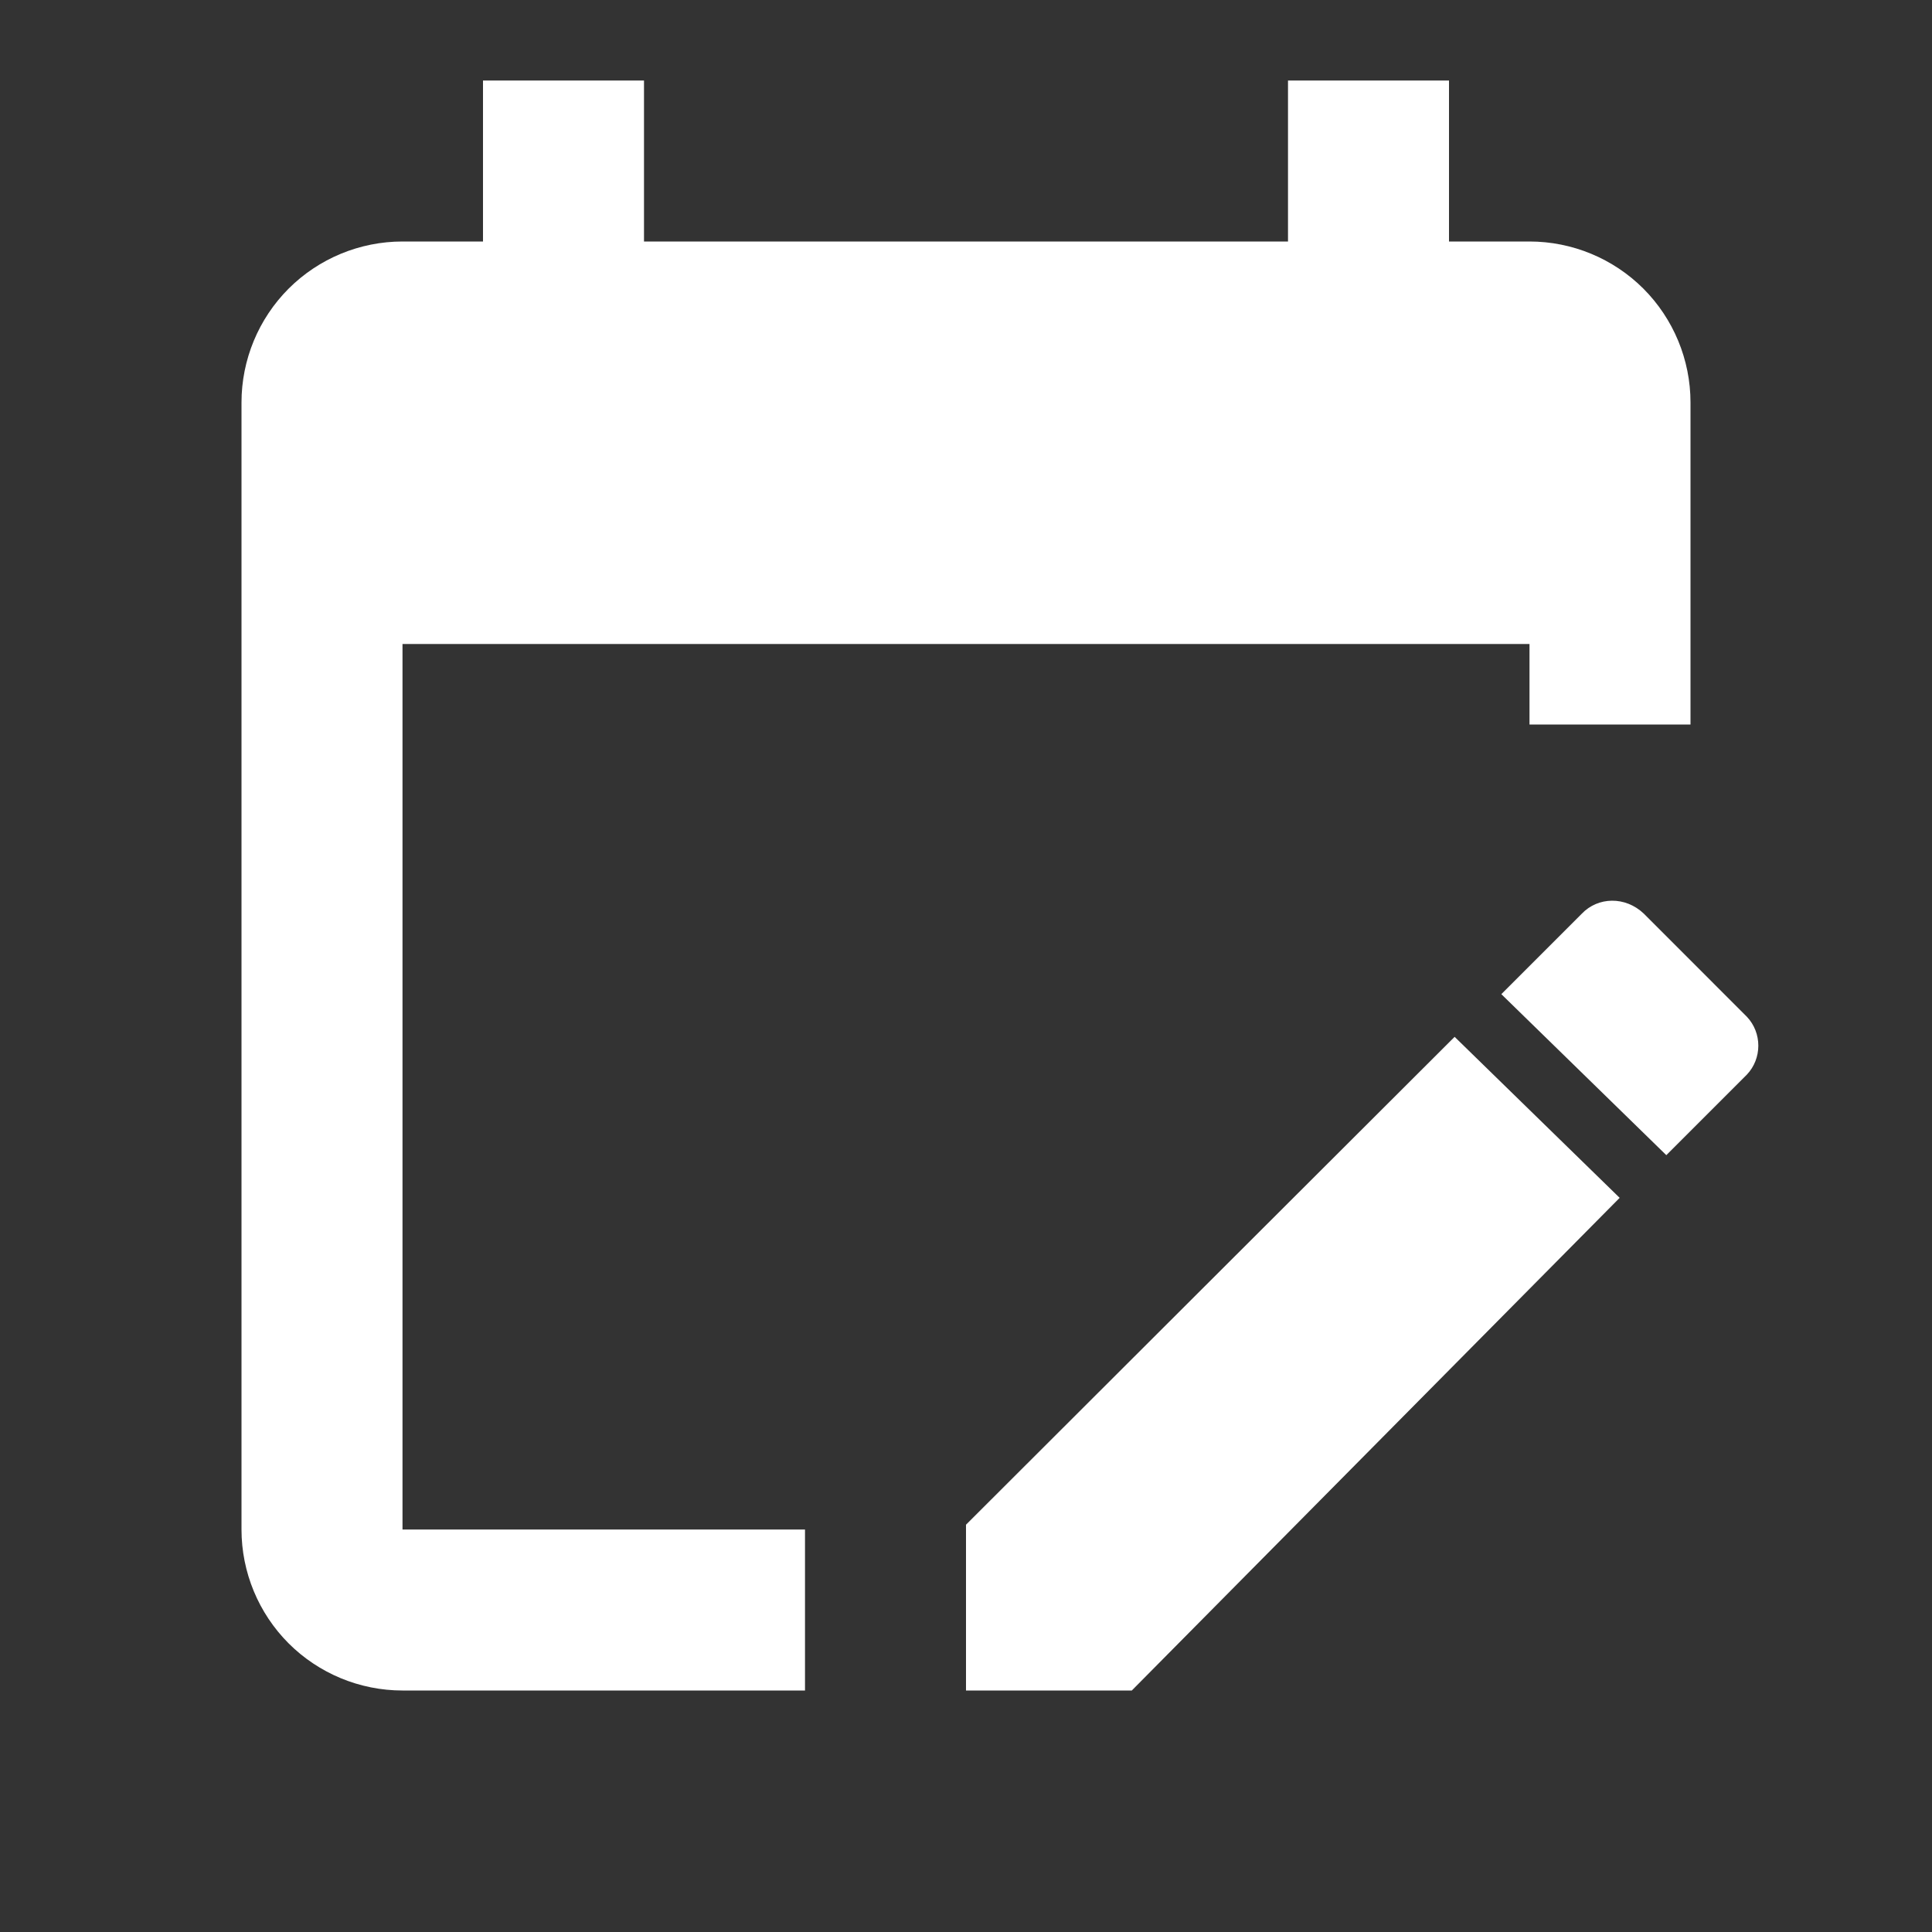 <svg width="33" height="33" viewBox="0 0 33 33" fill="none" xmlns="http://www.w3.org/2000/svg">
<rect x="0" y="0" width="33" height="33" fill="#333333" stroke="none"/>
<g id="mdi:event-edit">
<path id="Vector" d="M26.125 4.125H24.75V1.375H22V4.125H11V1.375H8.25V4.125H6.875C6.146 4.125 5.446 4.415 4.93 4.93C4.415 5.446 4.125 6.146 4.125 6.875V26.125C4.125 26.854 4.415 27.554 4.93 28.07C5.446 28.585 6.146 28.875 6.875 28.875H13.75V26.125H6.875V11H26.125V12.375H28.875V6.875C28.875 6.146 28.585 5.446 28.07 4.93C27.554 4.415 26.854 4.125 26.125 4.125ZM29.837 18.356L28.462 19.731L25.644 16.981L27.019 15.606C27.294 15.318 27.761 15.304 28.078 15.606L29.837 17.366C30.099 17.641 30.099 18.081 29.837 18.356ZM16.5 26.043L20.673 21.876L24.846 17.71L27.665 20.46L19.332 28.875H16.5V26.043Z" fill="white"/>
</g>
</svg>
